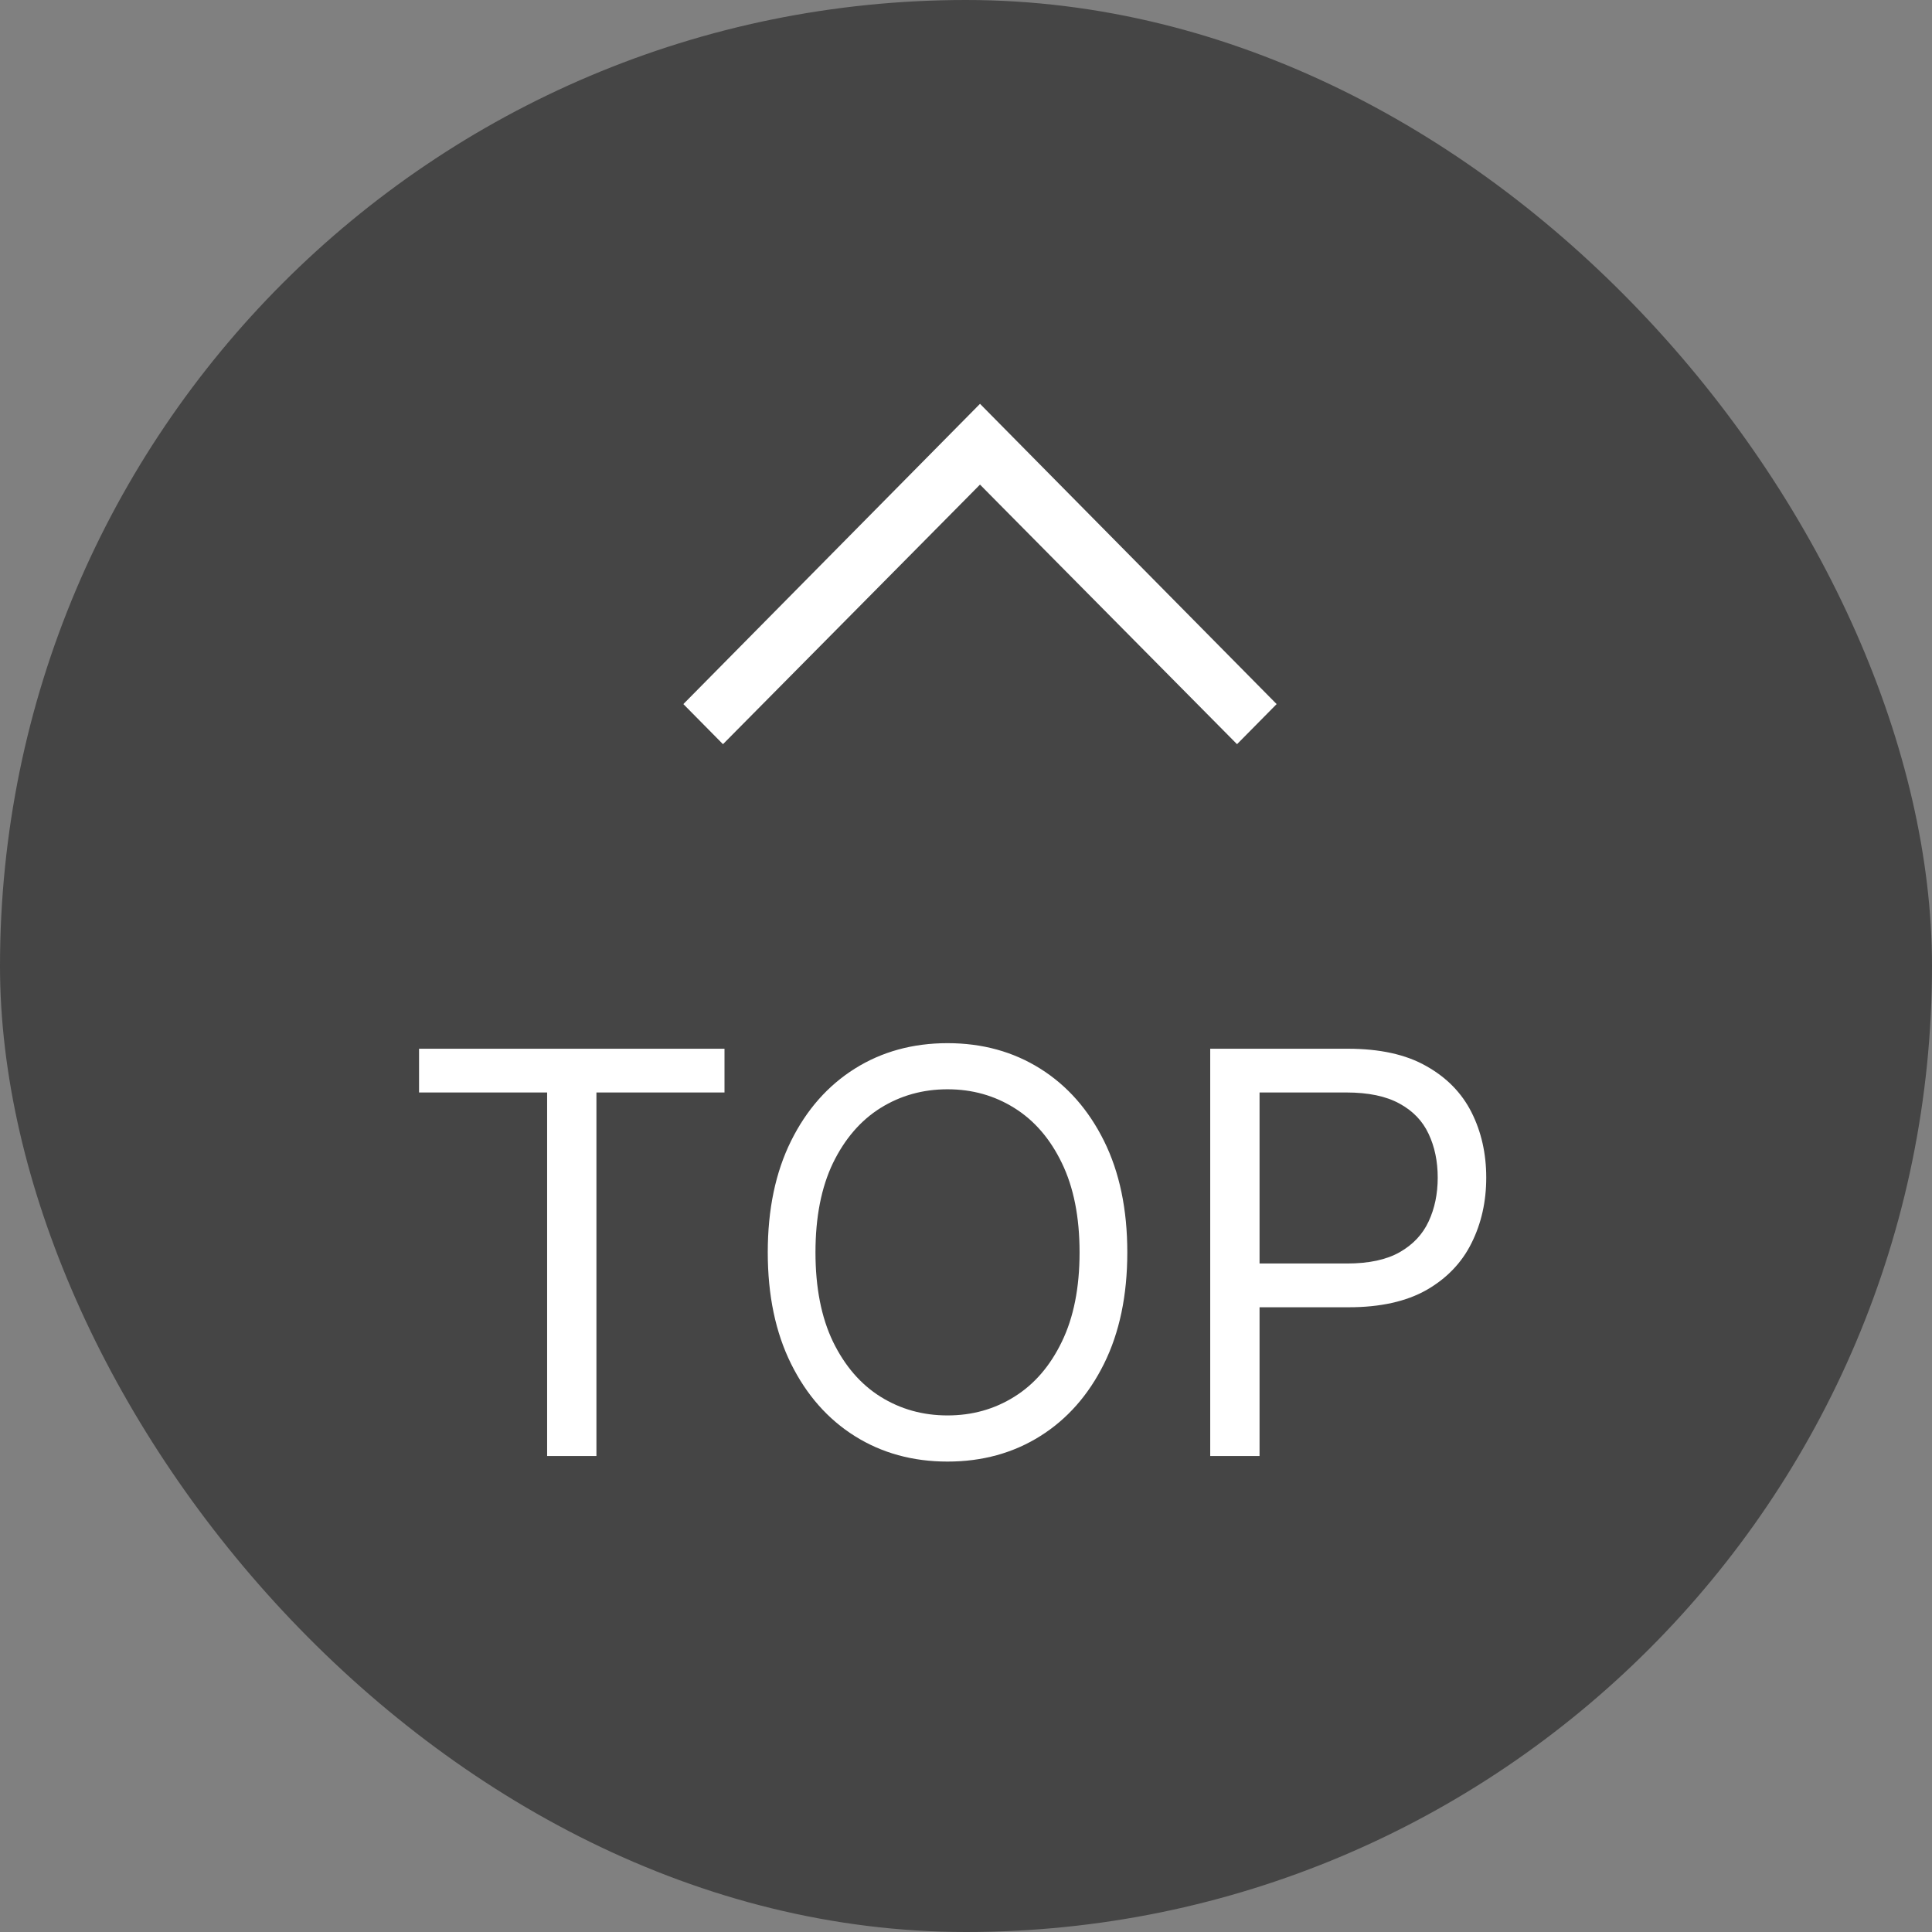 <svg width="69" height="69" viewBox="0 0 69 69" fill="none" xmlns="http://www.w3.org/2000/svg">
<rect x="0" y="0" width="69" height="69" fill="#808080" stroke="none"/>
<rect width="69" height="69" rx="34.5" fill="#454545"/>
<path d="M44.18 27.289L35.355 18.377L35 18.018L34.645 18.377L25.82 27.289L23.703 25.146L35 13.711L46.297 25.146L44.18 27.289Z" fill="white" stroke="#454545"/>
<path d="M14.966 39.017V37.455H25.875V39.017H21.301V52H19.54V39.017H14.966ZM40.261 44.727C40.261 46.261 39.984 47.587 39.43 48.705C38.876 49.822 38.116 50.684 37.15 51.29C36.184 51.896 35.081 52.199 33.84 52.199C32.6 52.199 31.496 51.896 30.53 51.29C29.565 50.684 28.805 49.822 28.251 48.705C27.697 47.587 27.42 46.261 27.42 44.727C27.42 43.193 27.697 41.867 28.251 40.75C28.805 39.633 29.565 38.771 30.53 38.165C31.496 37.559 32.6 37.256 33.84 37.256C35.081 37.256 36.184 37.559 37.15 38.165C38.116 38.771 38.876 39.633 39.43 40.75C39.984 41.867 40.261 43.193 40.261 44.727ZM38.556 44.727C38.556 43.468 38.345 42.405 37.924 41.538C37.507 40.672 36.941 40.016 36.227 39.571C35.516 39.126 34.721 38.903 33.84 38.903C32.959 38.903 32.162 39.126 31.447 39.571C30.736 40.016 30.171 40.672 29.749 41.538C29.333 42.405 29.124 43.468 29.124 44.727C29.124 45.987 29.333 47.05 29.749 47.916C30.171 48.783 30.736 49.438 31.447 49.883C32.162 50.329 32.959 50.551 33.84 50.551C34.721 50.551 35.516 50.329 36.227 49.883C36.941 49.438 37.507 48.783 37.924 47.916C38.345 47.05 38.556 45.987 38.556 44.727ZM43.222 52V37.455H48.137C49.278 37.455 50.211 37.66 50.935 38.072C51.664 38.48 52.204 39.031 52.555 39.727C52.905 40.423 53.08 41.2 53.08 42.057C53.08 42.914 52.905 43.693 52.555 44.394C52.209 45.094 51.674 45.653 50.95 46.07C50.225 46.481 49.297 46.688 48.166 46.688H44.643V45.125H48.109C48.89 45.125 49.517 44.99 49.991 44.72C50.464 44.45 50.807 44.086 51.021 43.626C51.238 43.162 51.347 42.639 51.347 42.057C51.347 41.474 51.238 40.954 51.021 40.494C50.807 40.035 50.462 39.675 49.984 39.415C49.505 39.15 48.871 39.017 48.08 39.017H44.984V52H43.222Z" fill="white"/>
</svg>
